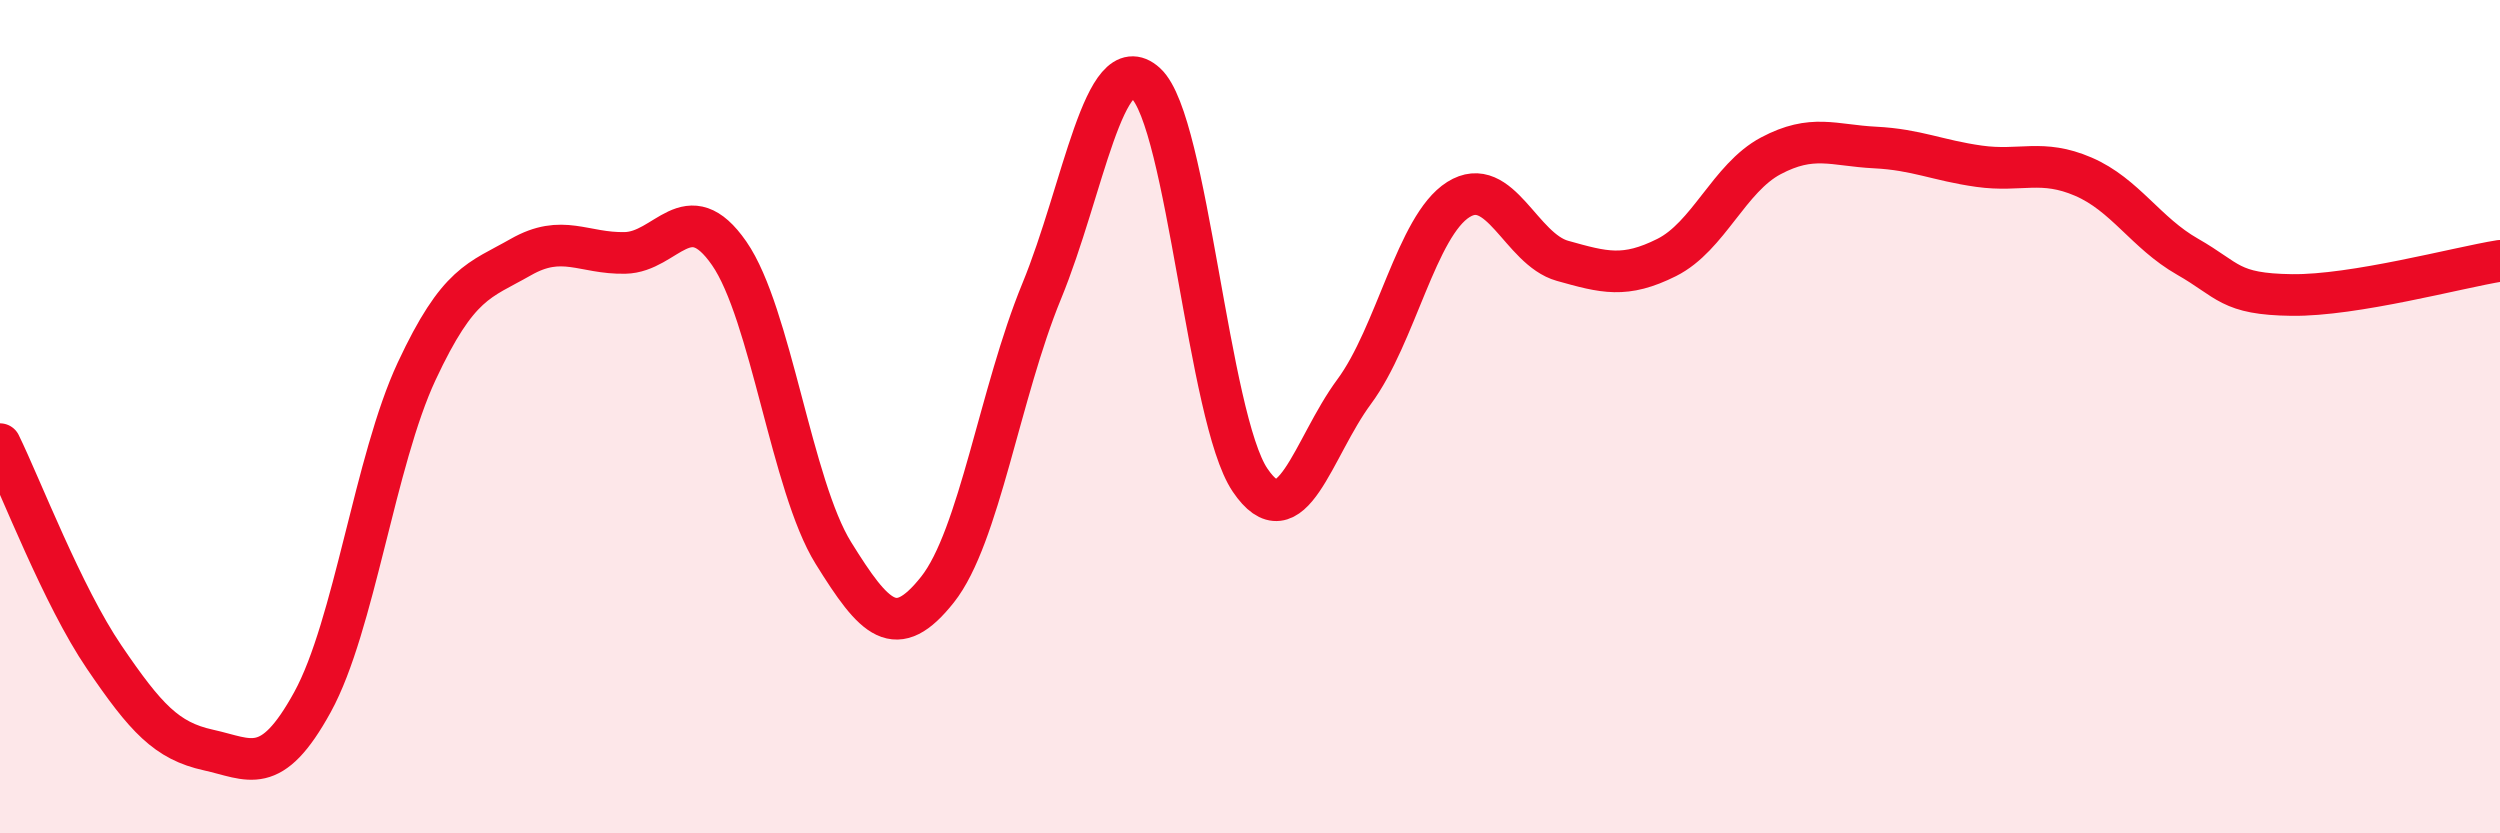 
    <svg width="60" height="20" viewBox="0 0 60 20" xmlns="http://www.w3.org/2000/svg">
      <path
        d="M 0,10.66 C 0.5,11.68 1.5,14.3 2.5,15.77 C 3.5,17.24 4,17.78 5,18 C 6,18.22 6.5,18.67 7.5,16.85 C 8.5,15.03 9,11.05 10,8.91 C 11,6.77 11.5,6.74 12.5,6.17 C 13.5,5.6 14,6.09 15,6.07 C 16,6.05 16.5,4.64 17.5,6.08 C 18.5,7.52 19,11.66 20,13.27 C 21,14.88 21.5,15.41 22.5,14.15 C 23.5,12.89 24,9.42 25,6.99 C 26,4.56 26.5,1.09 27.5,2 C 28.5,2.91 29,10.04 30,11.52 C 31,13 31.5,10.75 32.5,9.4 C 33.5,8.05 34,5.42 35,4.79 C 36,4.16 36.5,5.98 37.5,6.26 C 38.5,6.54 39,6.68 40,6.18 C 41,5.68 41.5,4.27 42.5,3.74 C 43.5,3.21 44,3.49 45,3.54 C 46,3.59 46.5,3.85 47.5,3.99 C 48.5,4.13 49,3.81 50,4.24 C 51,4.67 51.5,5.59 52.5,6.16 C 53.5,6.73 53.5,7.06 55,7.08 C 56.5,7.1 59,6.42 60,6.26L60 20L0 20Z"
        fill="#EB0A25"
        opacity="0.1"
        stroke-linecap="round"
        stroke-linejoin="round"
      />
      <path
        d="M 0,10.66 C 0.5,11.68 1.5,14.3 2.5,15.77 C 3.5,17.24 4,17.78 5,18 C 6,18.22 6.5,18.67 7.5,16.85 C 8.5,15.03 9,11.05 10,8.91 C 11,6.77 11.5,6.74 12.5,6.17 C 13.5,5.6 14,6.09 15,6.07 C 16,6.05 16.5,4.64 17.5,6.08 C 18.5,7.52 19,11.66 20,13.27 C 21,14.88 21.5,15.41 22.5,14.15 C 23.5,12.89 24,9.42 25,6.99 C 26,4.56 26.5,1.09 27.5,2 C 28.5,2.91 29,10.04 30,11.52 C 31,13 31.5,10.75 32.5,9.4 C 33.5,8.05 34,5.42 35,4.79 C 36,4.16 36.5,5.98 37.5,6.26 C 38.5,6.54 39,6.68 40,6.18 C 41,5.68 41.5,4.27 42.5,3.74 C 43.5,3.21 44,3.49 45,3.54 C 46,3.59 46.5,3.85 47.5,3.99 C 48.5,4.13 49,3.81 50,4.24 C 51,4.67 51.5,5.59 52.5,6.16 C 53.5,6.73 53.5,7.06 55,7.08 C 56.5,7.1 59,6.42 60,6.26"
        stroke="#EB0A25"
        stroke-width="1"
        fill="none"
        stroke-linecap="round"
        stroke-linejoin="round"
      />
    </svg>
  